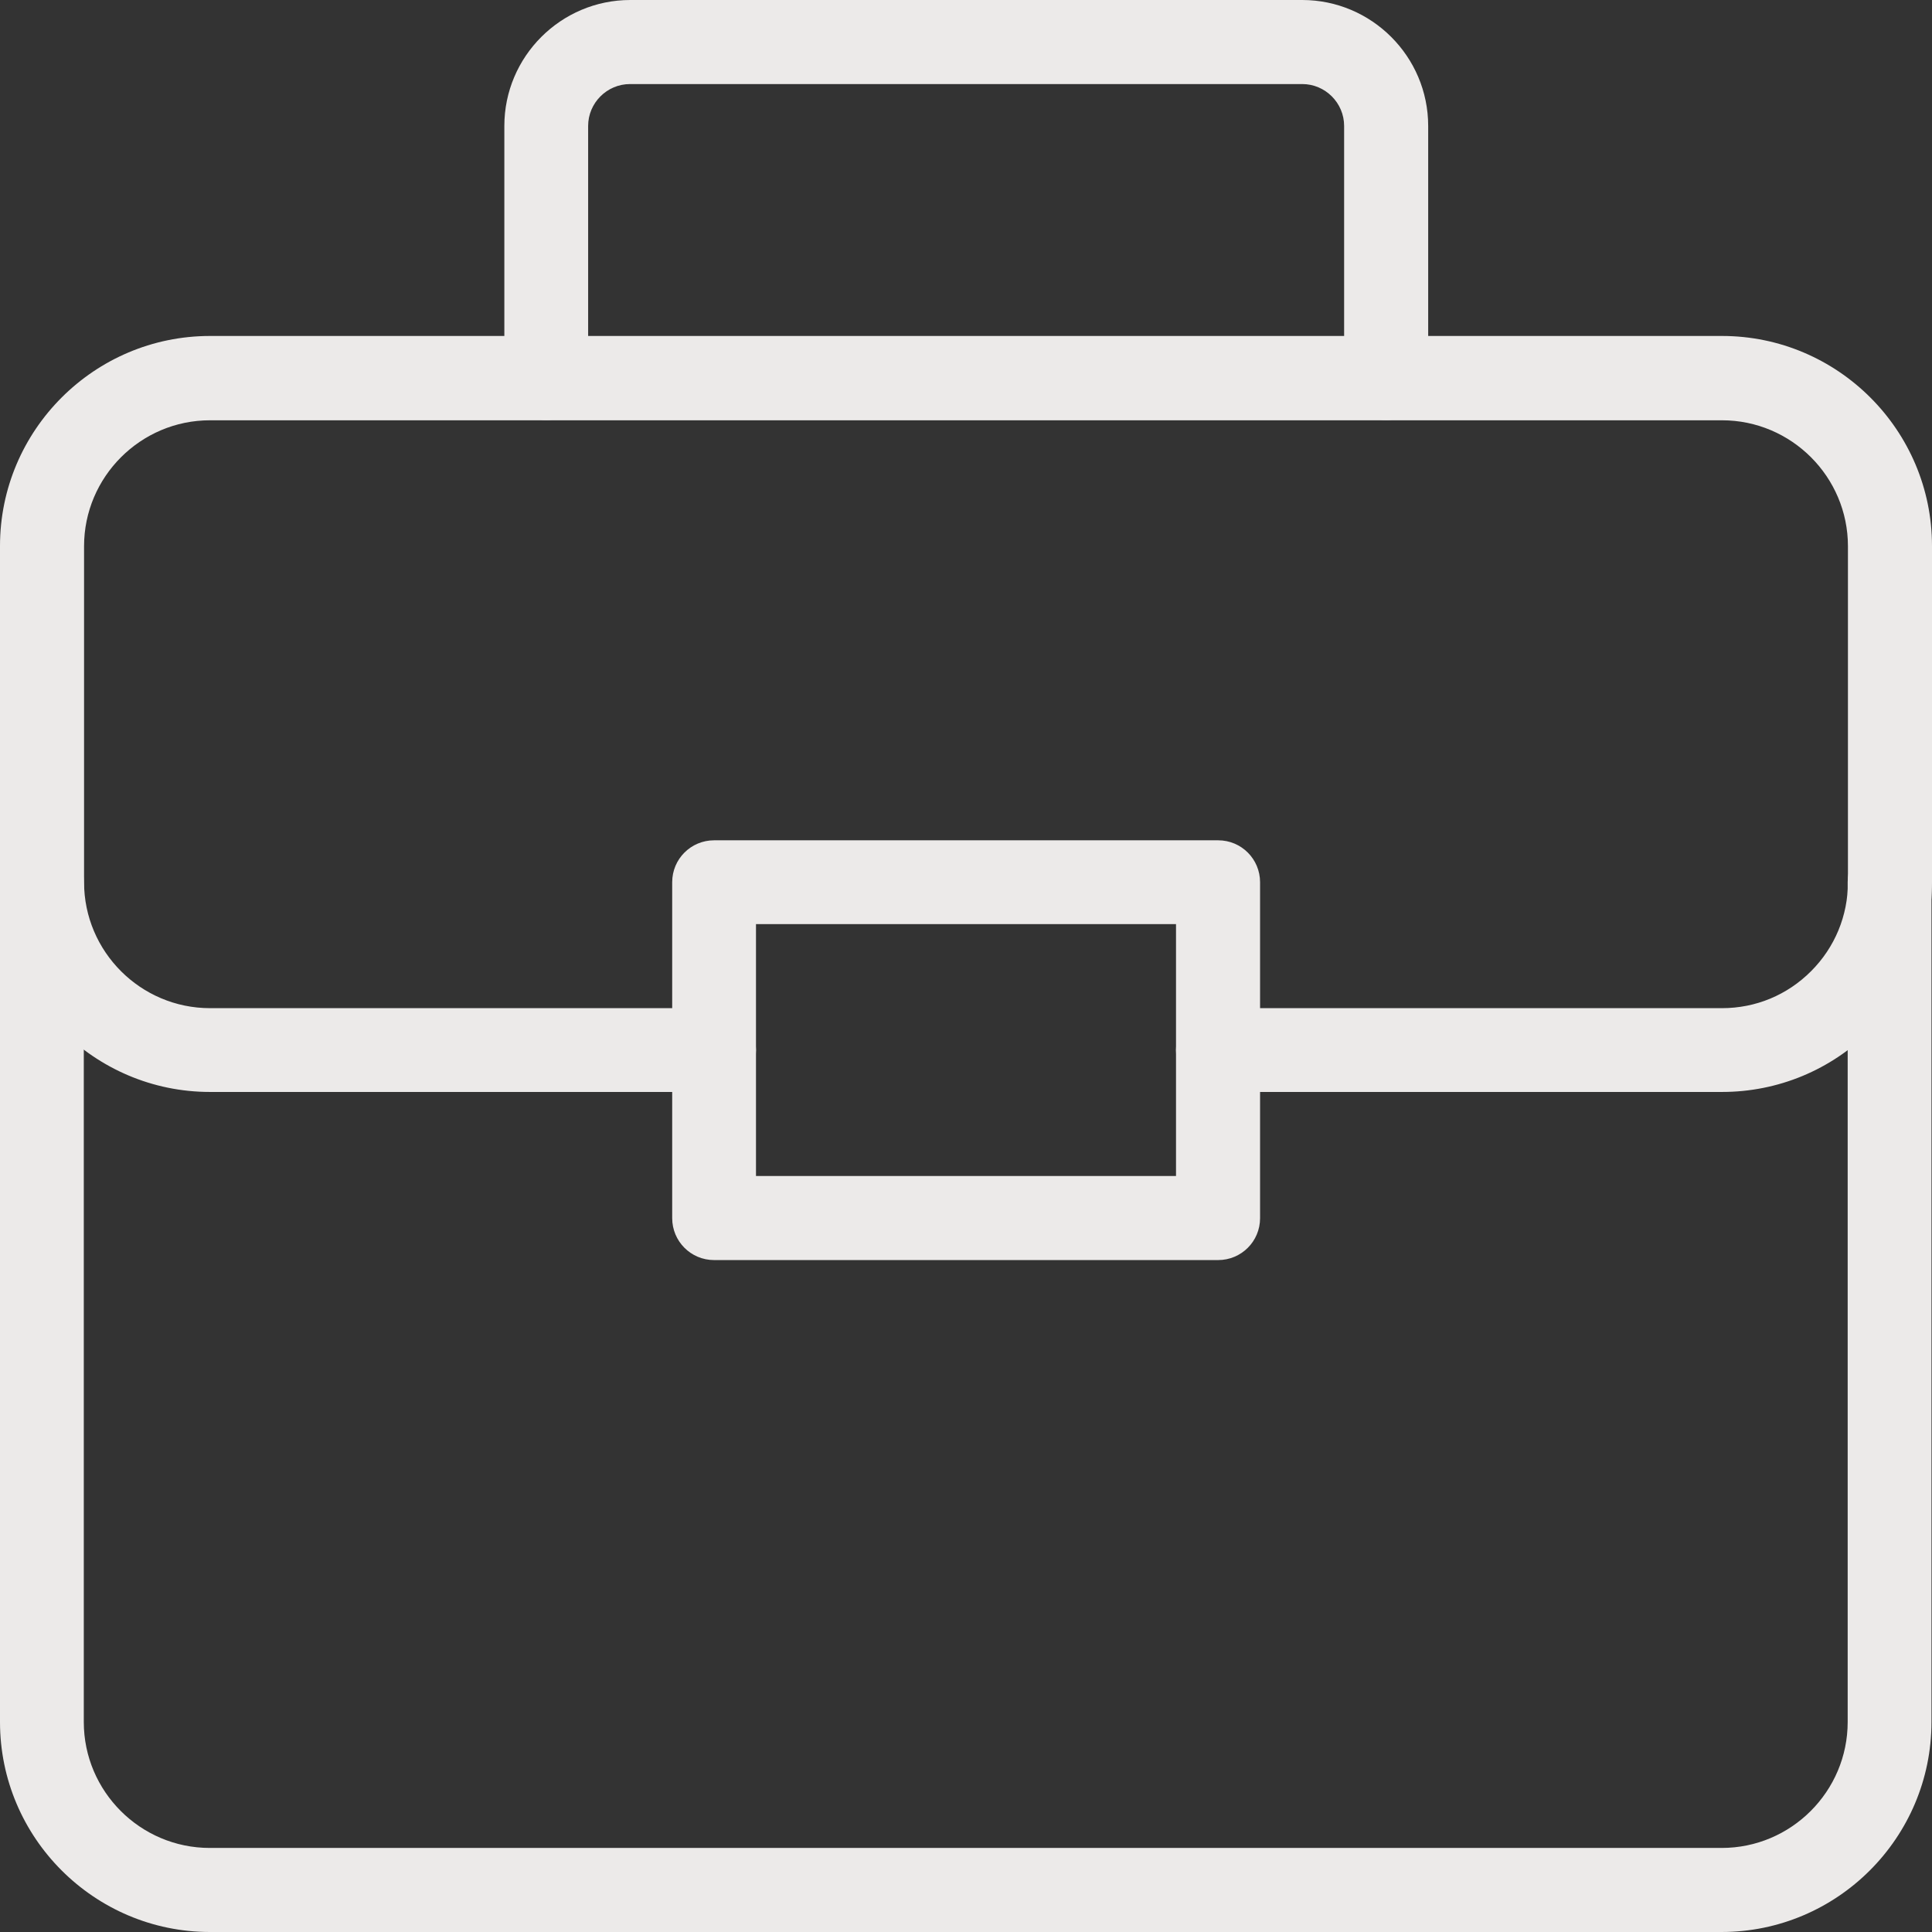 <?xml version="1.0" encoding="UTF-8"?>
<svg xmlns="http://www.w3.org/2000/svg" id="Layer_1" viewBox="0 0 73.78 73.78">
  <rect x="0" y="0" width="73.78" height="73.78" fill="#333333" stroke="none"/>
  <defs>
    <style>.cls-1{fill:#eceae9;}</style>
  </defs>
  <path class="cls-1" d="M46.51,48.12H27.27c-.89,0-1.6-.72-1.6-1.6v-12.83c0-.89,.72-1.6,1.6-1.6h19.25c.89,0,1.6,.72,1.6,1.6v12.83c0,.89-.72,1.6-1.6,1.6Zm-17.64-3.21h16.04v-9.62H28.87v9.62Z"></path>
  <path class="cls-1" d="M65.76,41.7h-19.25c-.89,0-1.6-.72-1.6-1.6s.72-1.6,1.6-1.6h19.25c1.29,0,2.49-.5,3.4-1.41s1.41-2.12,1.41-3.4v-12.83c0-2.65-2.16-4.81-4.81-4.81H8.02c-2.65,0-4.81,2.16-4.81,4.81v12.83c0,2.65,2.16,4.81,4.81,4.81H27.27c.89,0,1.6,.72,1.6,1.6s-.72,1.6-1.6,1.6H8.02c-4.42,0-8.02-3.6-8.02-8.02v-12.83c0-4.42,3.6-8.02,8.02-8.02h57.74c4.42,0,8.02,3.6,8.02,8.02v12.83c0,2.14-.83,4.16-2.35,5.67-1.51,1.51-3.53,2.35-5.67,2.35Z"></path>
  <path class="cls-1" d="M65.76,73.78H8.02c-4.42,0-8.02-3.6-8.02-8.02V33.68c0-.89,.72-1.6,1.6-1.6s1.6,.72,1.6,1.6v32.08c0,2.65,2.16,4.81,4.81,4.81h57.74c2.65,0,4.81-2.16,4.81-4.81V33.68c0-.89,.72-1.6,1.6-1.6s1.6,.72,1.6,1.6v32.08c0,4.42-3.6,8.02-8.02,8.02Z"></path>
  <path class="cls-1" d="M52.93,16.04c-.89,0-1.6-.72-1.6-1.6V4.81c0-.88-.72-1.6-1.6-1.6H24.06c-.88,0-1.6,.72-1.6,1.6V14.44c0,.89-.72,1.6-1.6,1.6s-1.6-.72-1.6-1.6V4.81c0-2.65,2.16-4.81,4.81-4.81h25.66c2.65,0,4.81,2.16,4.81,4.81V14.44c0,.89-.72,1.6-1.6,1.6Z"></path>
</svg>
